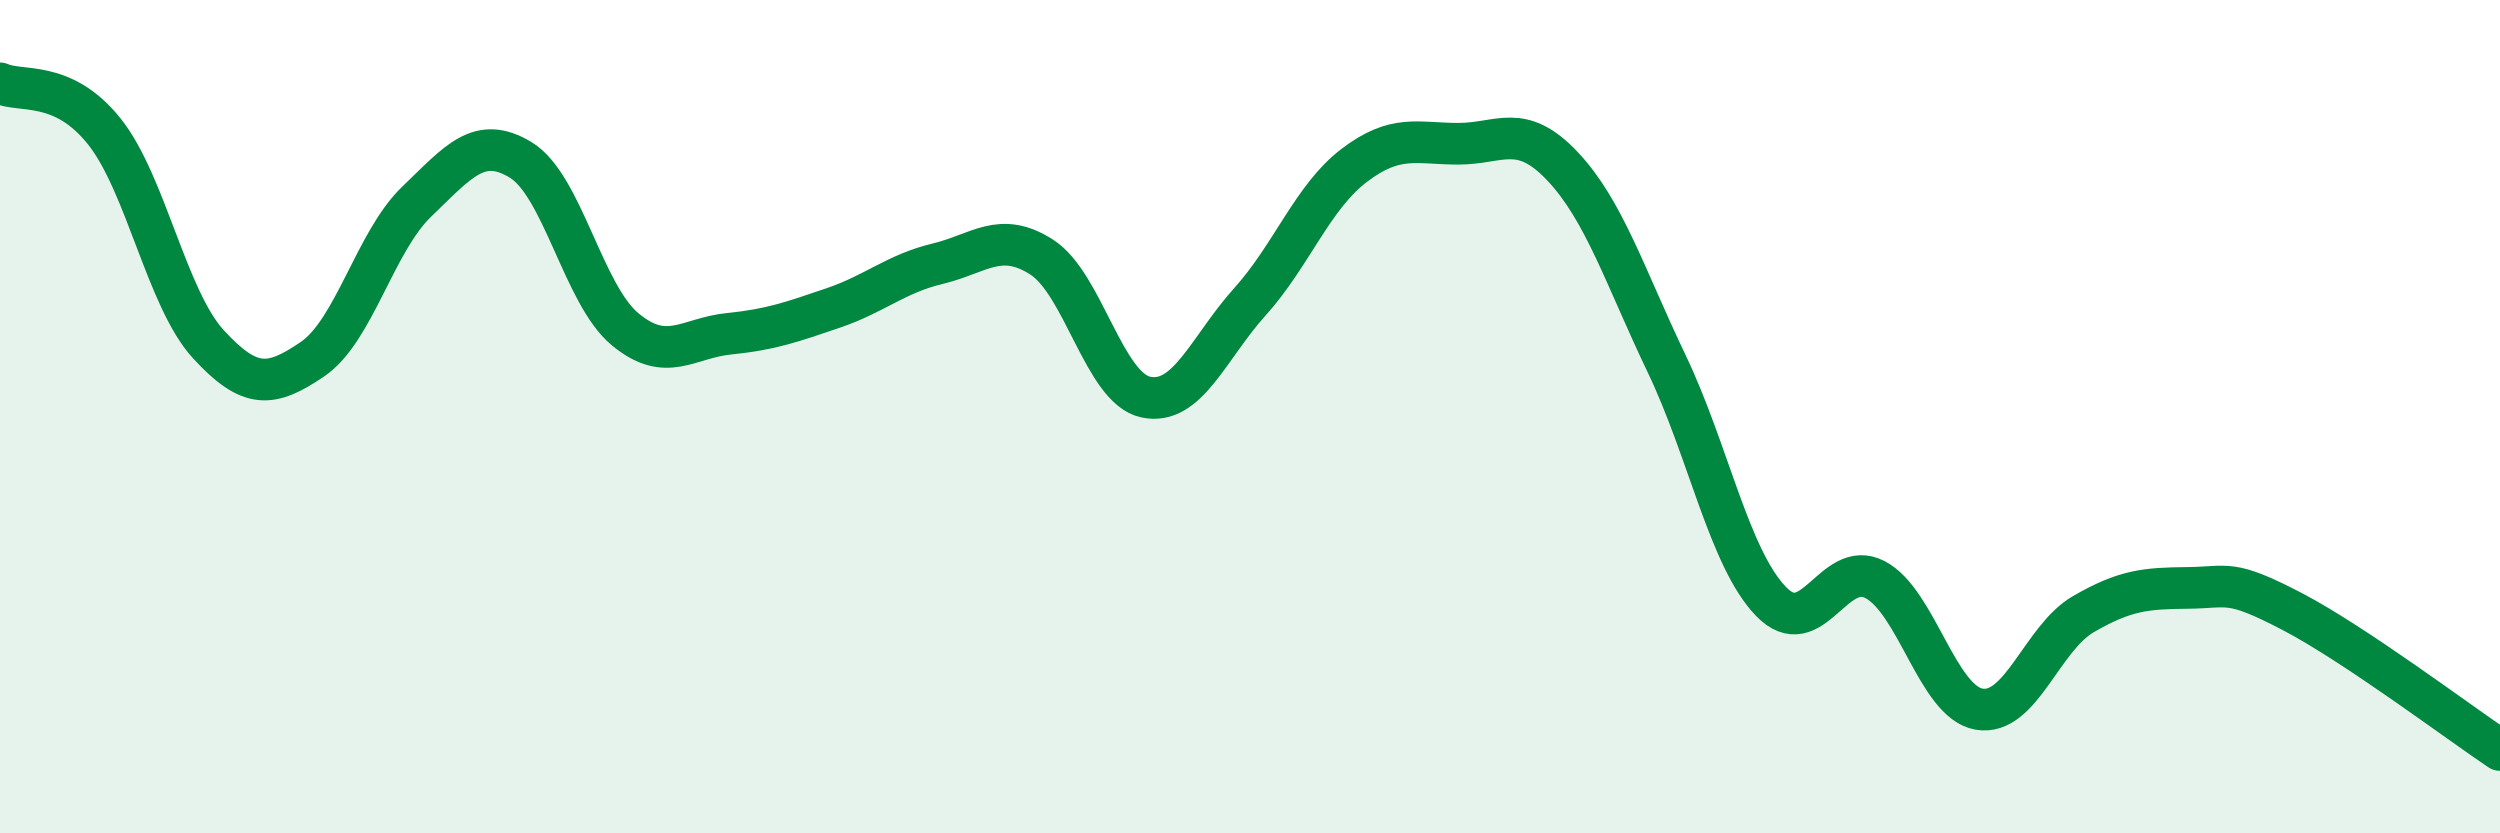 
    <svg width="60" height="20" viewBox="0 0 60 20" xmlns="http://www.w3.org/2000/svg">
      <path
        d="M 0,2 C 0.5,2.23 1.5,1.9 2.5,3.15 C 3.5,4.4 4,7.17 5,8.26 C 6,9.35 6.5,9.3 7.5,8.62 C 8.5,7.94 9,5.8 10,4.84 C 11,3.88 11.5,3.23 12.5,3.84 C 13.5,4.45 14,7.07 15,7.9 C 16,8.73 16.5,8.11 17.5,8.01 C 18.5,7.91 19,7.73 20,7.39 C 21,7.05 21.5,6.57 22.5,6.33 C 23.5,6.09 24,5.53 25,6.17 C 26,6.81 26.5,9.32 27.5,9.53 C 28.5,9.74 29,8.35 30,7.24 C 31,6.13 31.5,4.73 32.5,3.97 C 33.5,3.21 34,3.45 35,3.45 C 36,3.45 36.5,2.93 37.5,3.99 C 38.5,5.05 39,6.64 40,8.73 C 41,10.82 41.5,13.39 42.5,14.43 C 43.5,15.47 44,13.39 45,13.91 C 46,14.43 46.5,16.85 47.5,17.02 C 48.5,17.19 49,15.32 50,14.74 C 51,14.16 51.5,14.12 52.5,14.11 C 53.5,14.1 53.5,13.89 55,14.67 C 56.5,15.45 59,17.33 60,18L60 20L0 20Z"
        fill="#008740"
        opacity="0.1"
        stroke-linecap="round"
        stroke-linejoin="round"
      />
      <path
        d="M 0,2 C 0.5,2.23 1.5,1.9 2.5,3.15 C 3.5,4.4 4,7.17 5,8.26 C 6,9.35 6.5,9.3 7.5,8.62 C 8.5,7.94 9,5.8 10,4.84 C 11,3.88 11.5,3.23 12.5,3.84 C 13.5,4.45 14,7.07 15,7.9 C 16,8.73 16.5,8.11 17.5,8.01 C 18.5,7.91 19,7.73 20,7.39 C 21,7.05 21.5,6.57 22.5,6.33 C 23.5,6.09 24,5.53 25,6.17 C 26,6.81 26.5,9.32 27.5,9.53 C 28.5,9.74 29,8.35 30,7.24 C 31,6.13 31.5,4.73 32.5,3.97 C 33.5,3.21 34,3.45 35,3.45 C 36,3.45 36.5,2.93 37.5,3.99 C 38.5,5.05 39,6.64 40,8.73 C 41,10.82 41.5,13.39 42.5,14.43 C 43.5,15.47 44,13.39 45,13.91 C 46,14.43 46.5,16.85 47.5,17.02 C 48.5,17.19 49,15.32 50,14.74 C 51,14.16 51.5,14.12 52.5,14.11 C 53.5,14.1 53.5,13.89 55,14.67 C 56.5,15.45 59,17.33 60,18"
        stroke="#008740"
        stroke-width="1"
        fill="none"
        stroke-linecap="round"
        stroke-linejoin="round"
      />
    </svg>
  